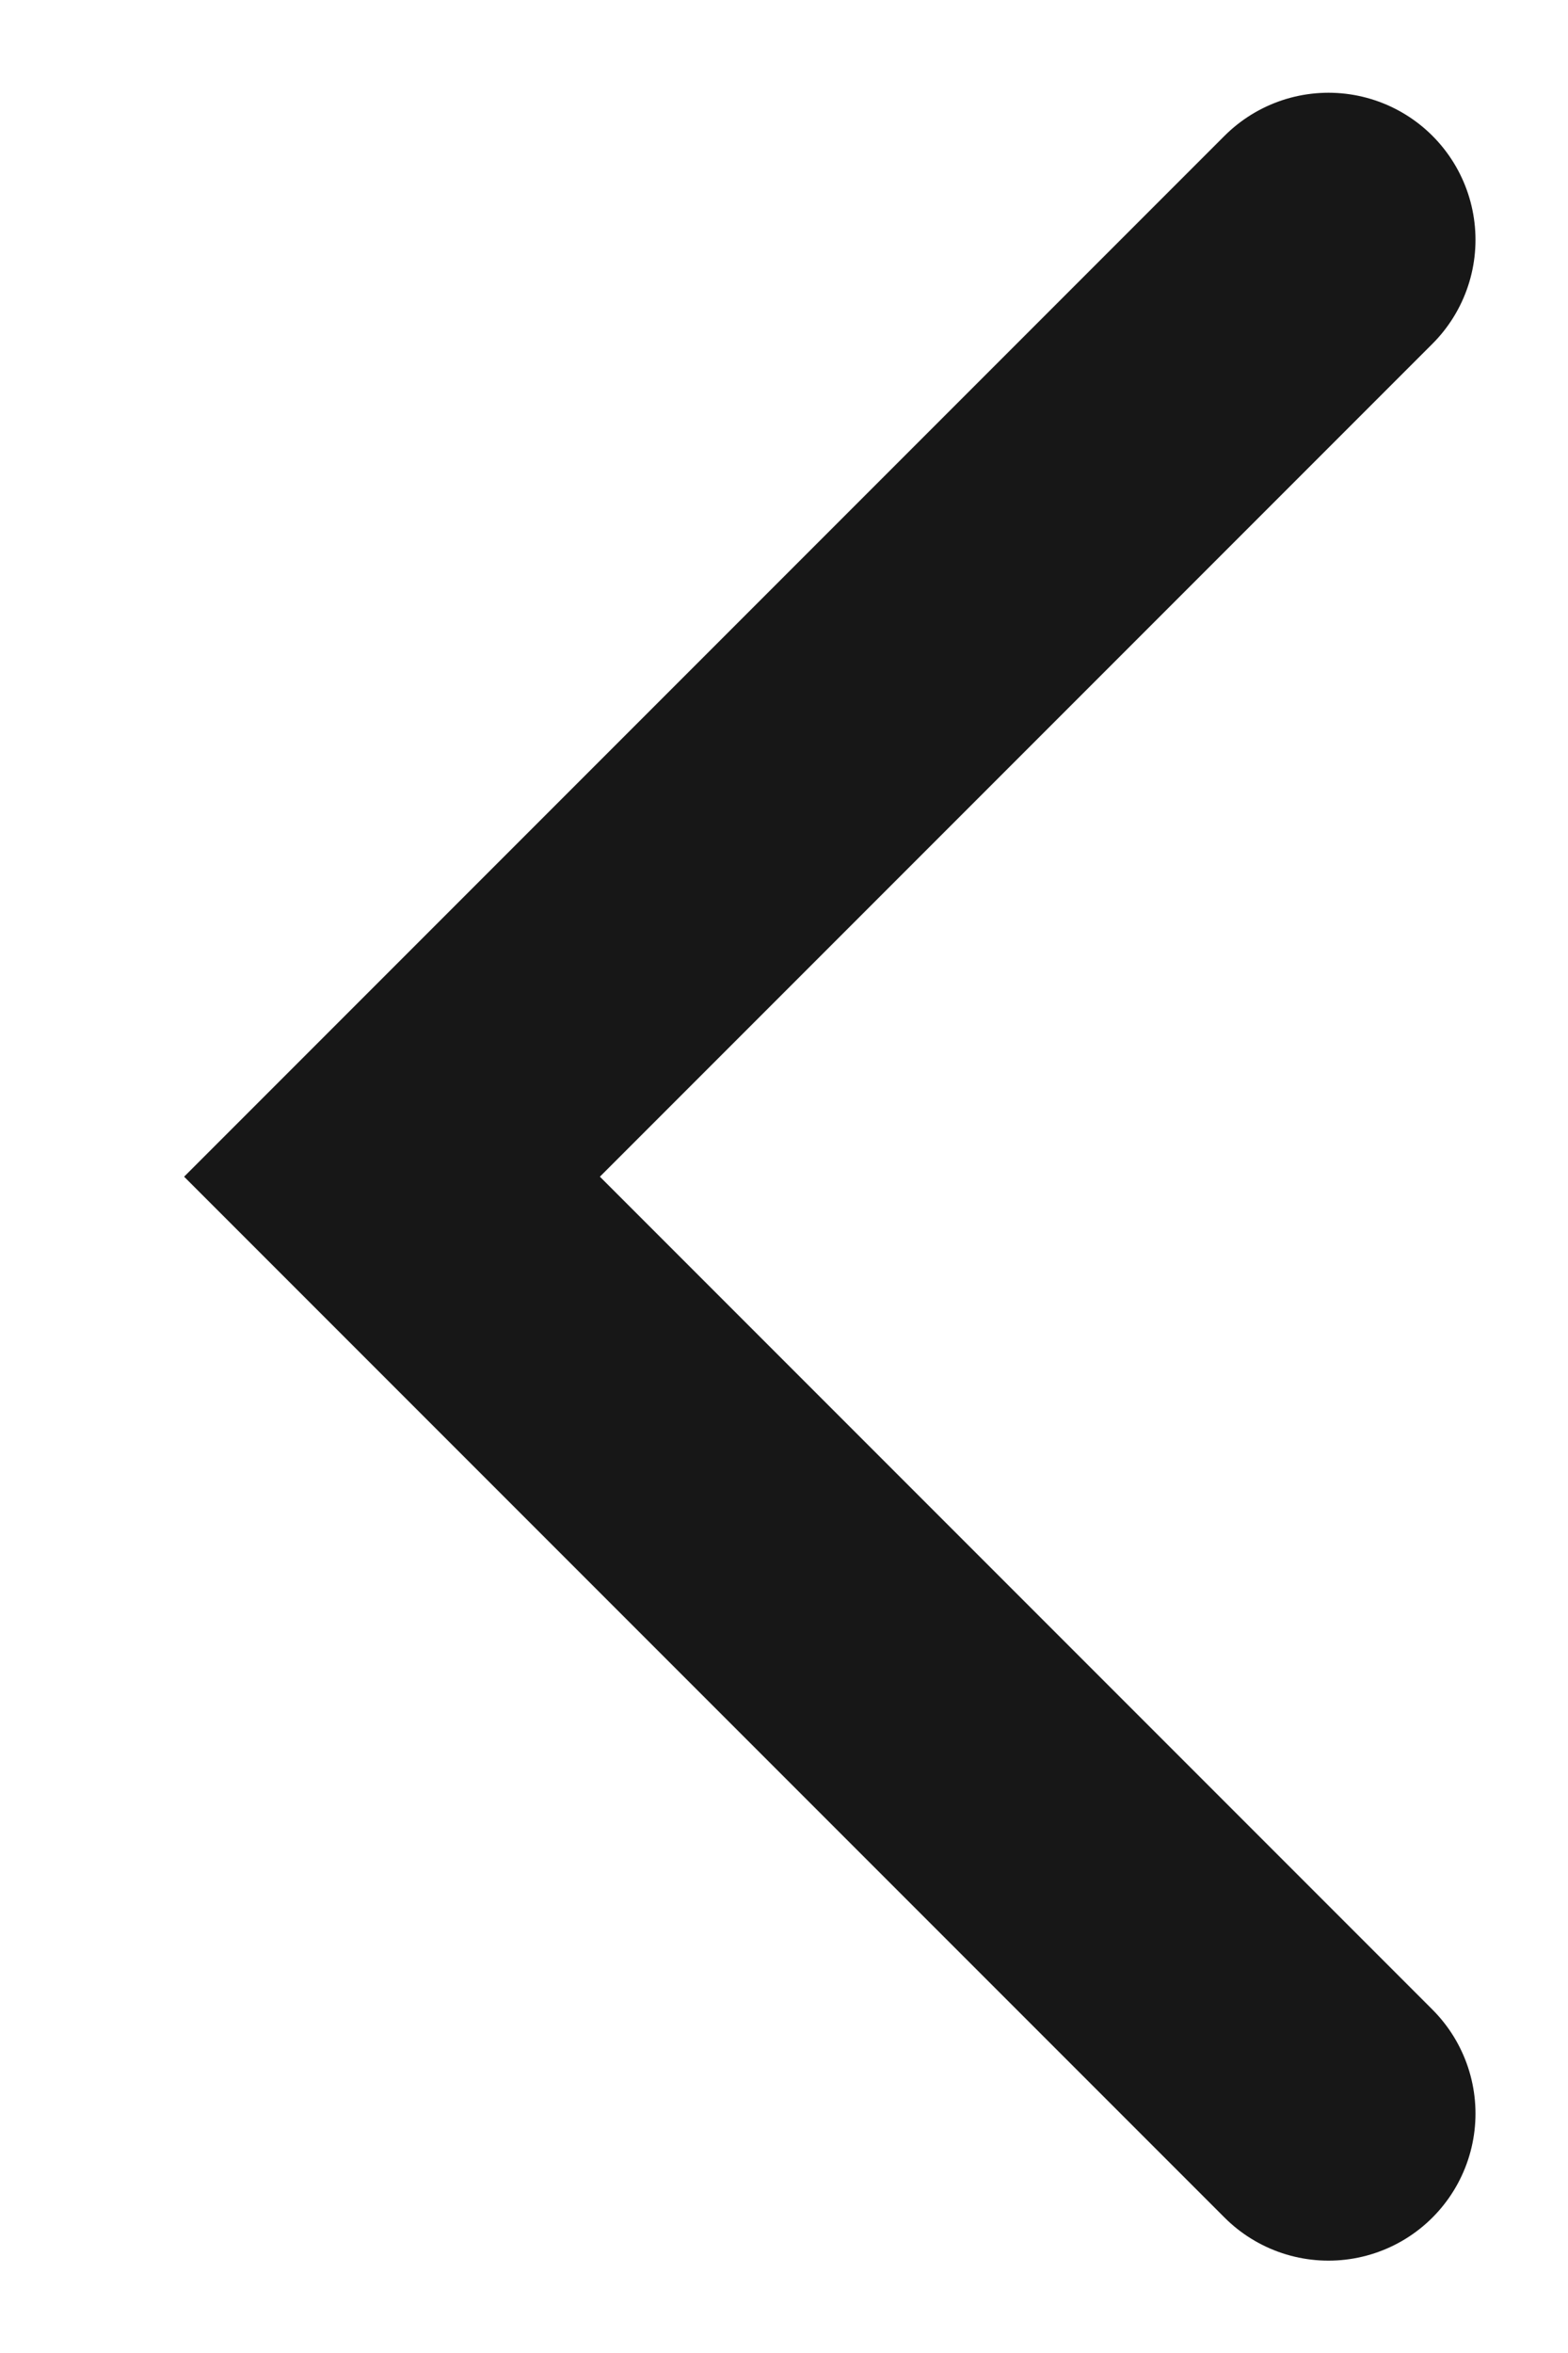 <svg width="8" height="12" viewBox="0 0 8 12" fill="none"
                                    xmlns="http://www.w3.org/2000/svg">
                                    <path d="M6.778 1.223L2 6.001L6.778 10.779" stroke="#171717"
                                        stroke-width="1.5" stroke-linecap="round"></path>
                                </svg>